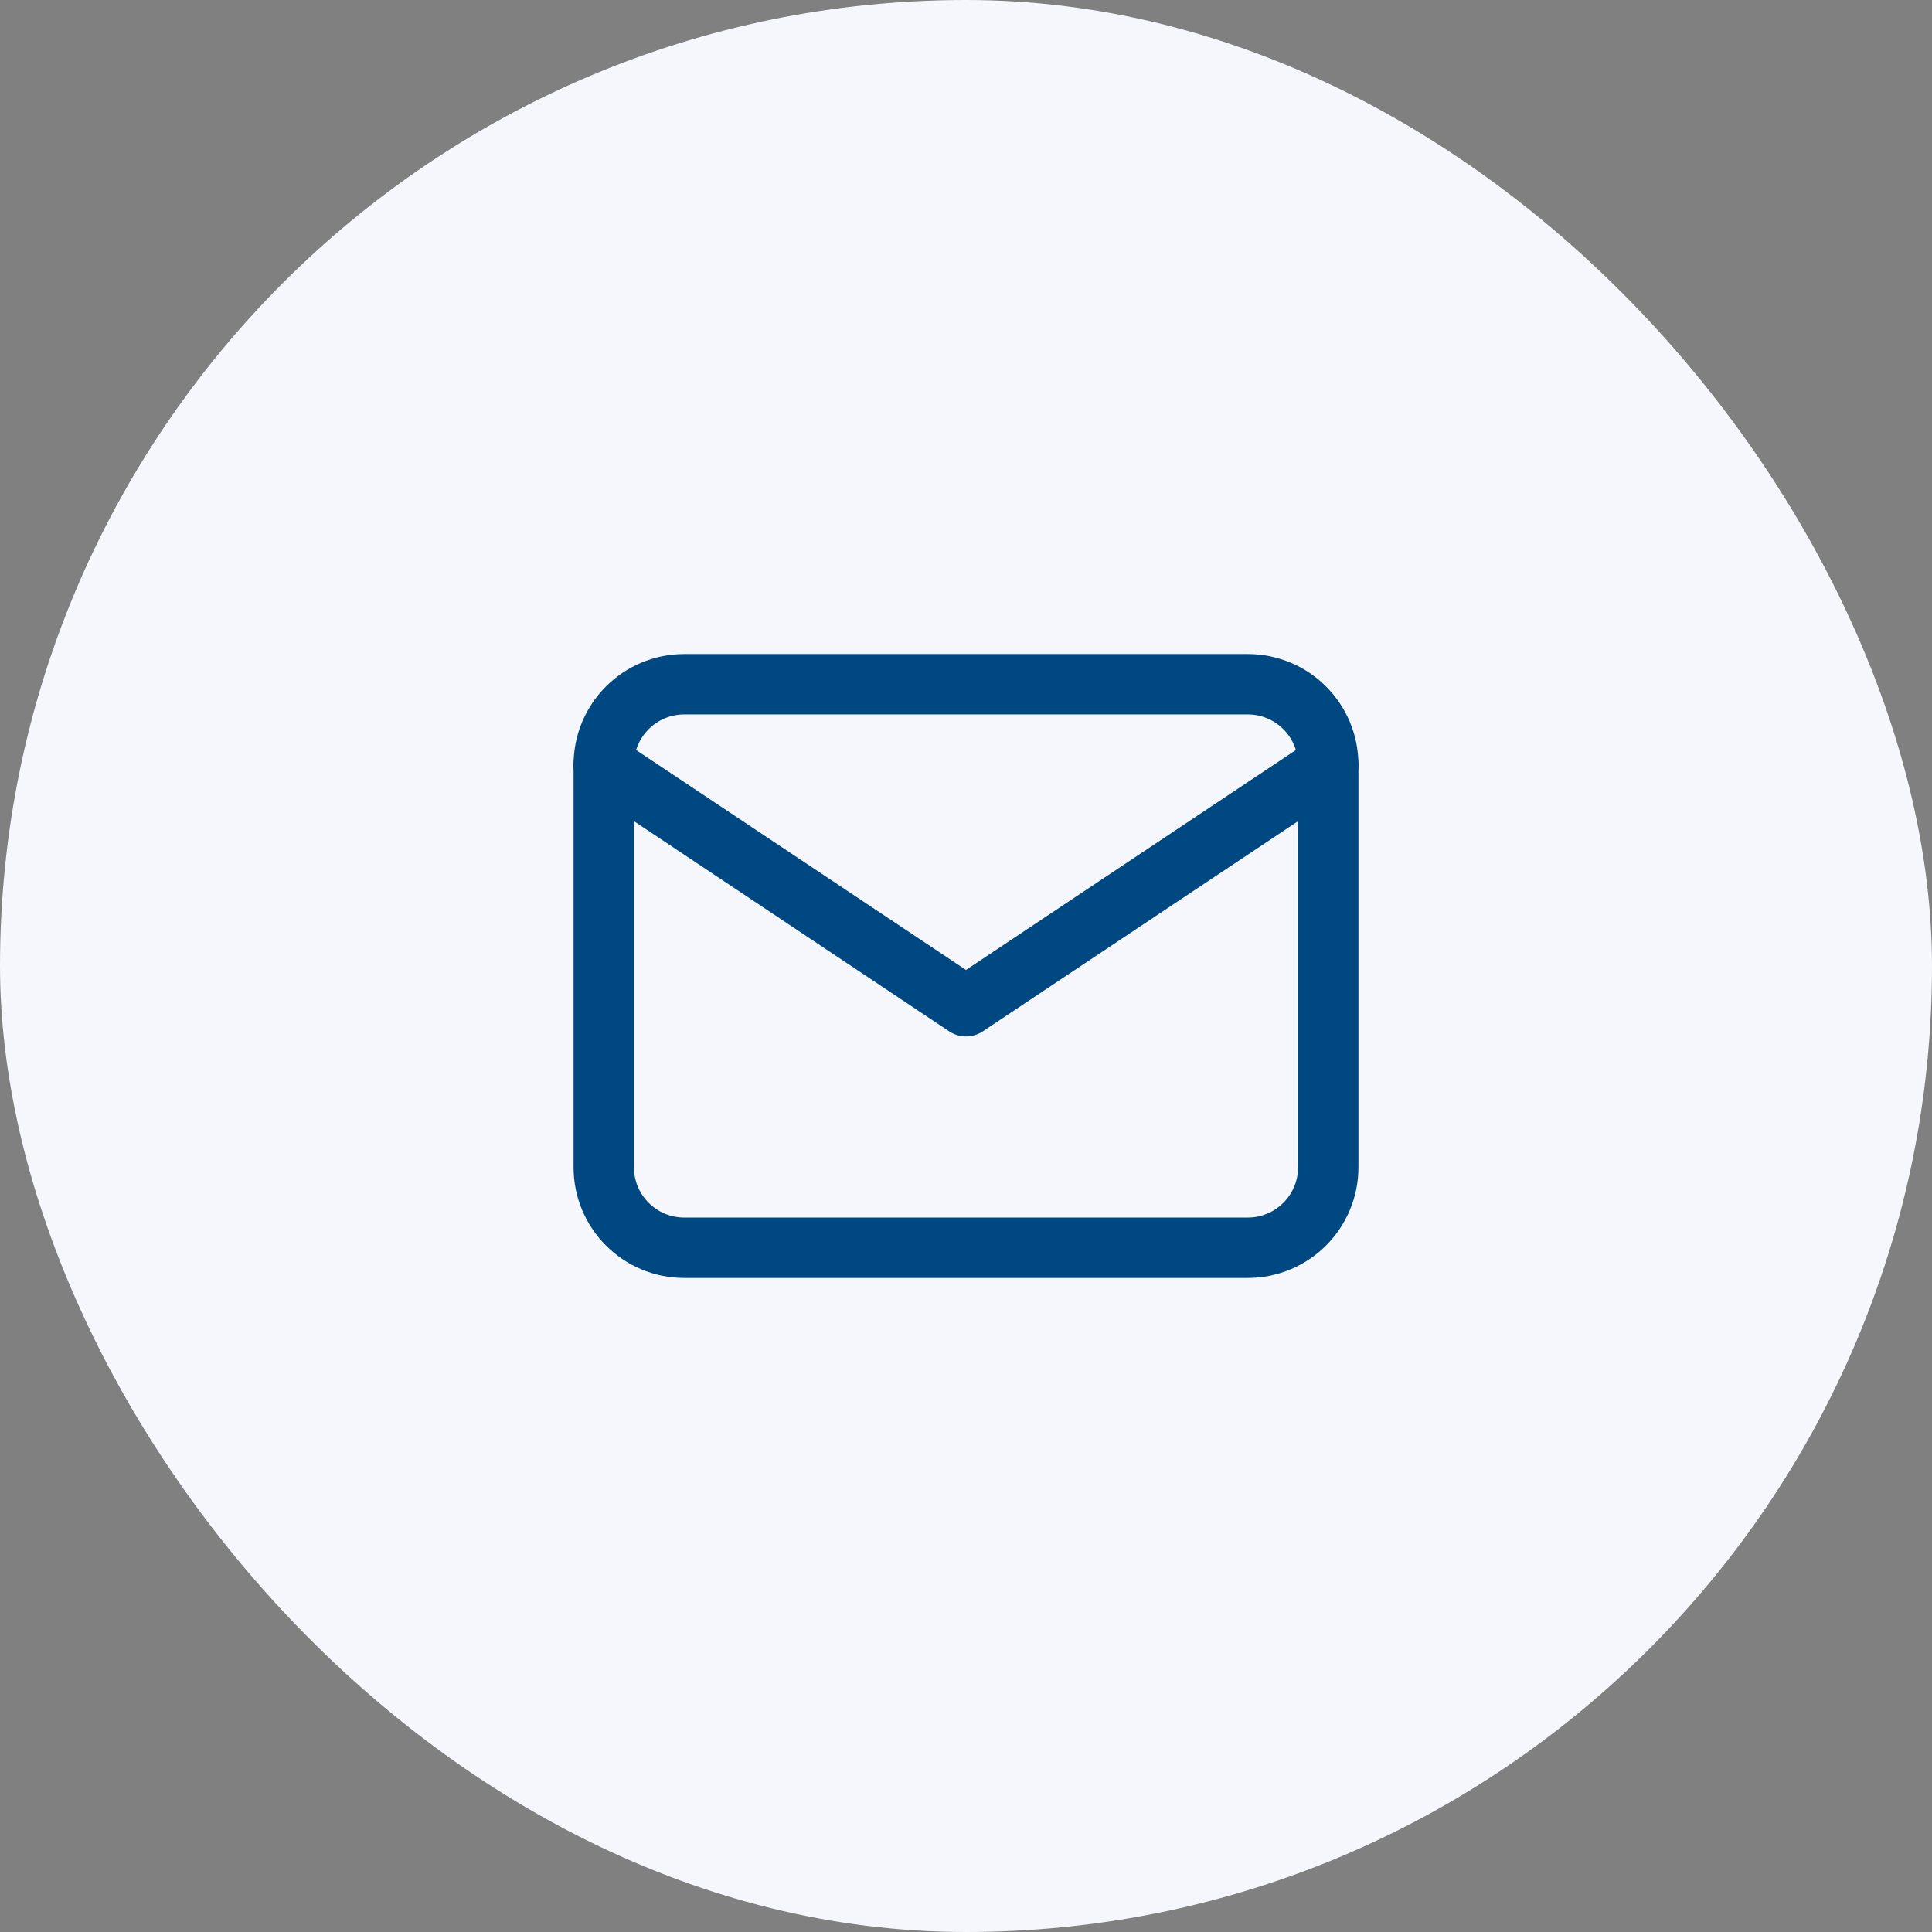 <svg width="48" height="48" viewBox="0 0 48 48" fill="none" xmlns="http://www.w3.org/2000/svg">
<rect x="0" y="0" width="48" height="48" fill="#808080" stroke="none"/>
<rect width="48" height="48" rx="24" fill="#F5F7FC"/>
<g clip-path="url(#clip0_402_519)">
<path d="M31 17H17C15.895 17 15 17.895 15 19V29C15 30.105 15.895 31 17 31H31C32.105 31 33 30.105 33 29V19C33 17.895 32.105 17 31 17Z" stroke="#004882" stroke-width="1.5" stroke-linecap="round" stroke-linejoin="round"/>
<path d="M15 19L24 25L33 19" stroke="#004882" stroke-width="1.5" stroke-linecap="round" stroke-linejoin="round"/>
</g>
<defs>
<clipPath id="clip0_402_519">
<rect width="24" height="24" fill="white" transform="translate(12 12)"/>
</clipPath>
</defs>
</svg>
